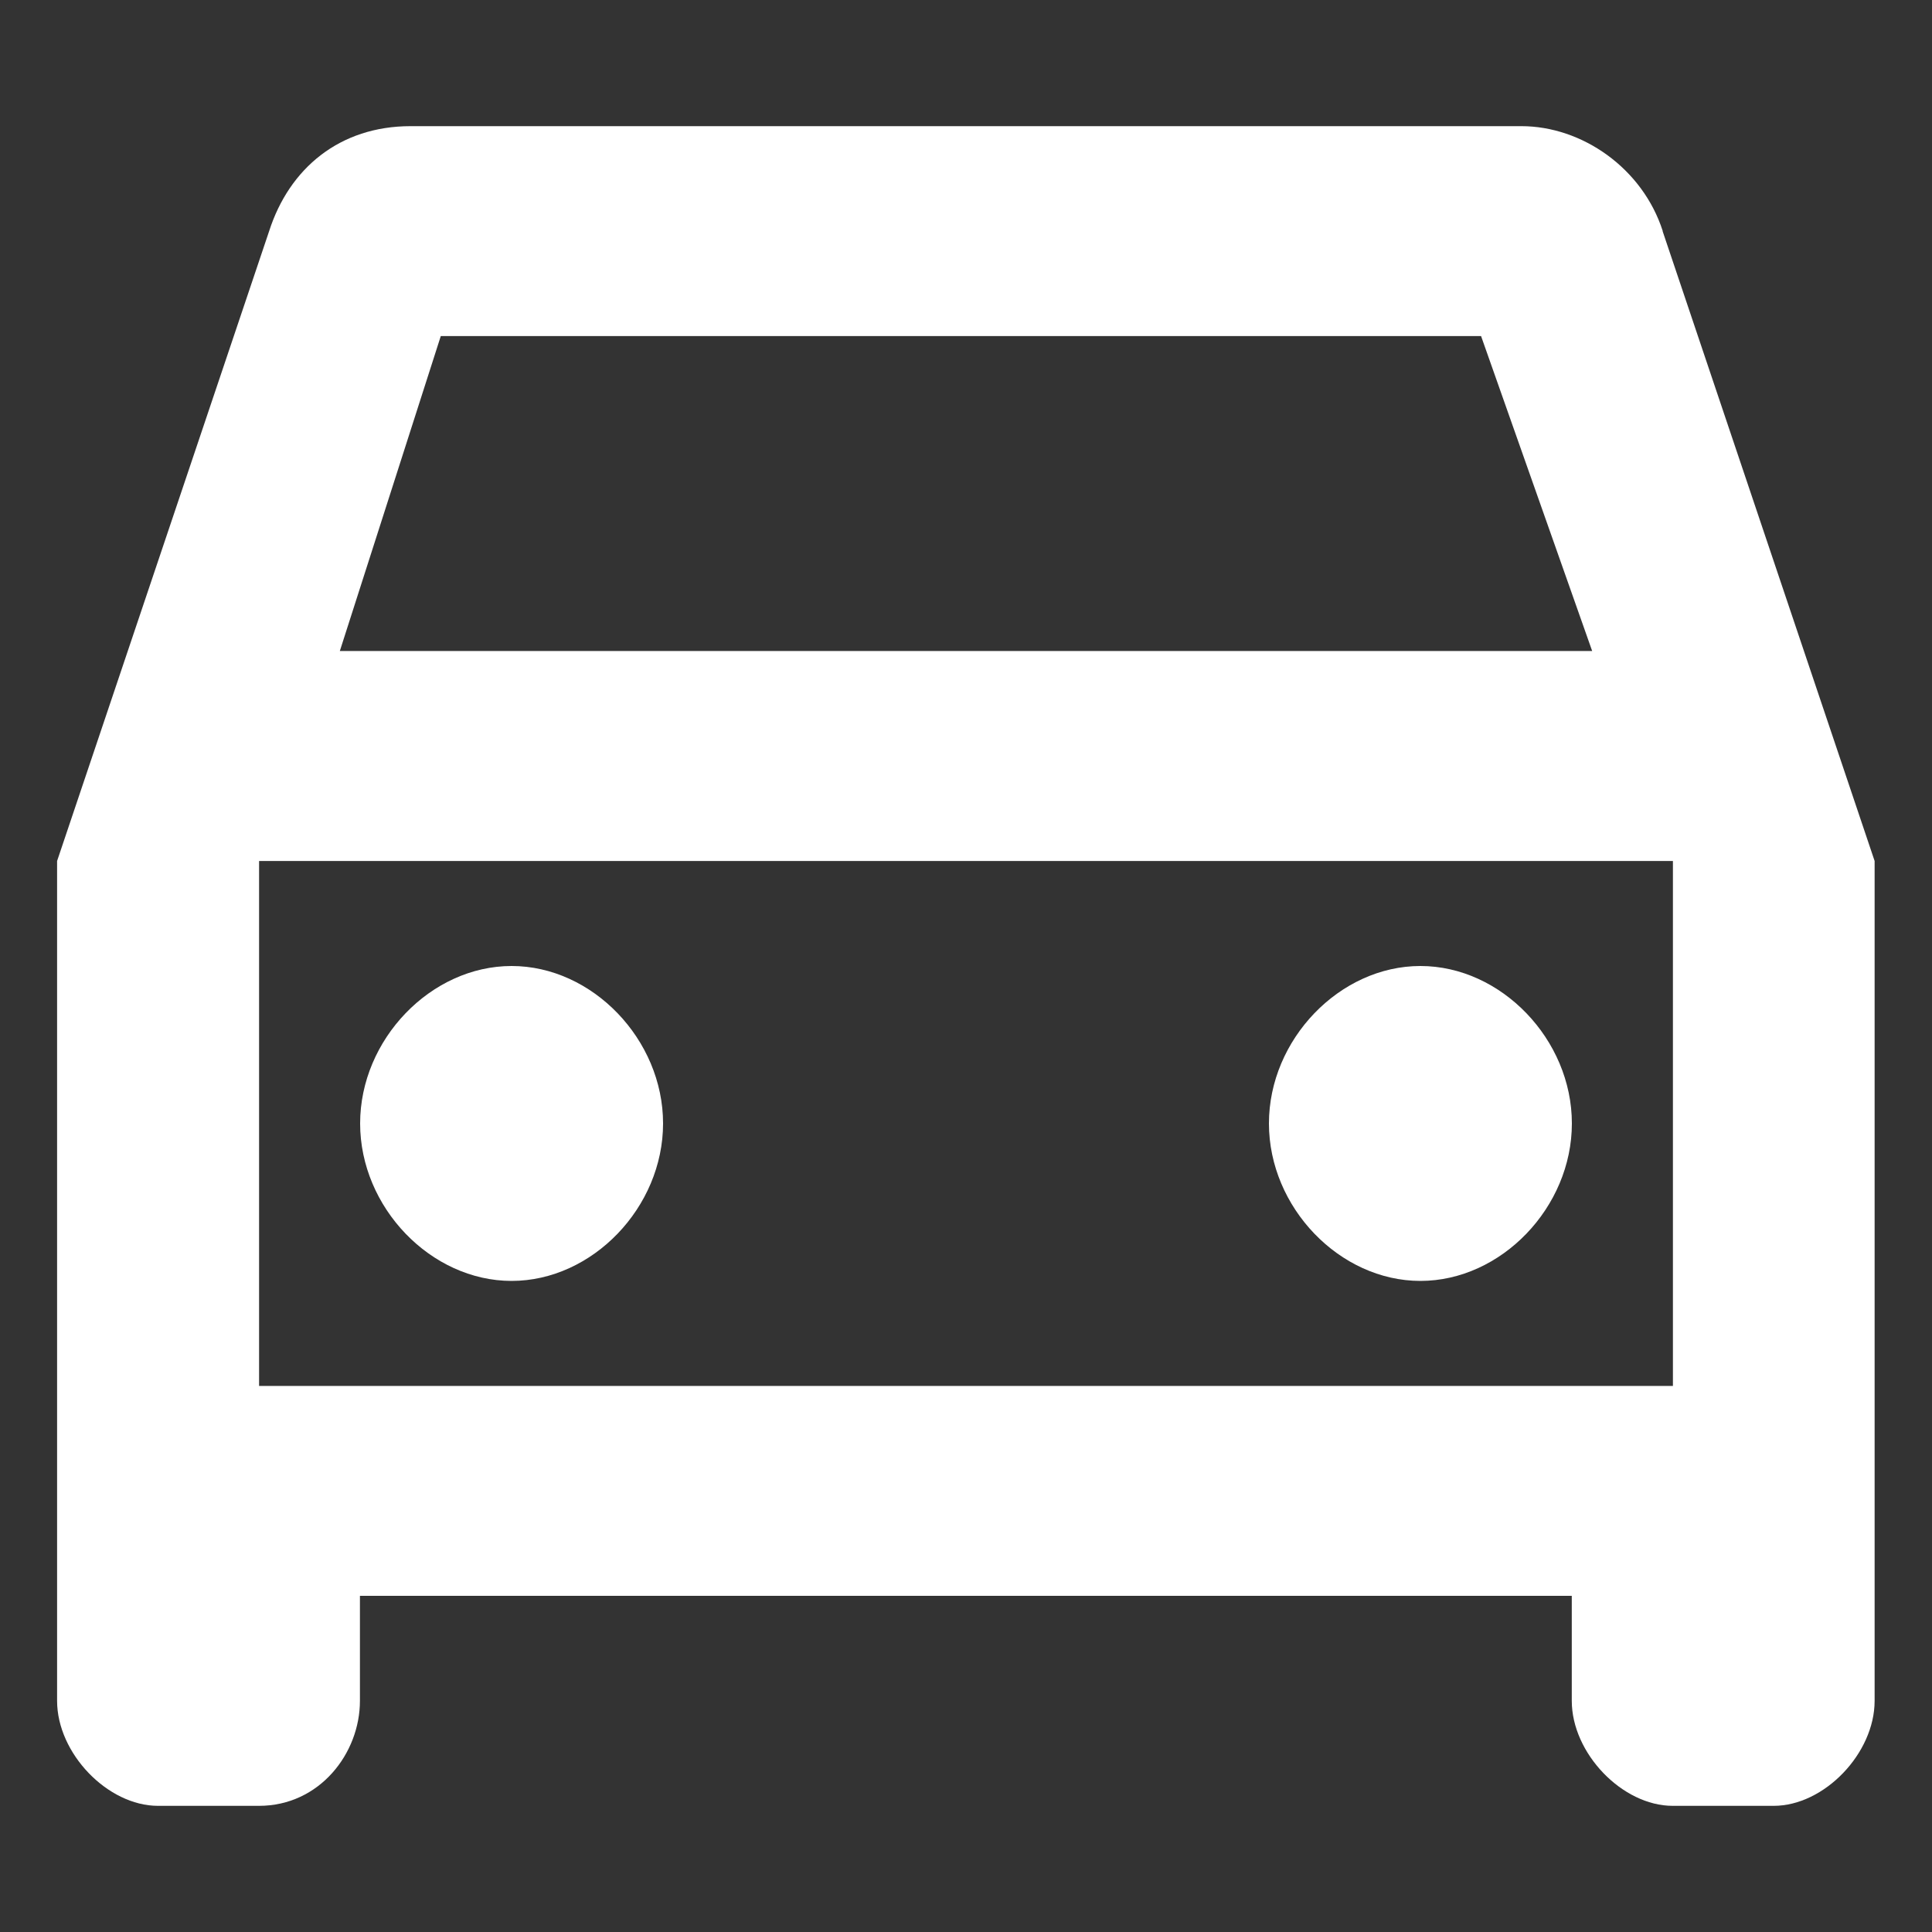 <?xml version="1.0" encoding="UTF-8"?><svg id="Capa_1" xmlns="http://www.w3.org/2000/svg" viewBox="0 0 200 200"><rect x="0" y="0" width="200" height="200" fill="#333333" stroke="none"/><defs><style>.cls-1{fill:#fff;stroke-width:0px;}</style></defs><path class="cls-1" d="M172.13,23.93c-2.09-6.52-8.36-10.87-14.64-10.87H42.5c-7.32,0-12.55,4.35-14.64,10.87L5.91,89.13v86.94c0,5.43,5.23,10.87,10.45,10.87h10.45c6.27,0,10.45-5.43,10.45-10.87v-10.87h125.45v10.87c0,5.43,5.23,10.87,10.45,10.87h10.45c5.23,0,10.45-5.43,10.45-10.87v-86.94l-21.95-65.21ZM45.64,34.79h107.68l11.5,32.6H35.18l10.45-32.6ZM173.18,143.47H26.82v-54.34h146.36v54.34ZM52.96,100c8.36,0,15.68,7.61,15.68,16.3s-7.32,16.3-15.68,16.3-15.68-7.61-15.68-16.3,7.32-16.3,15.68-16.3ZM147.04,100c8.36,0,15.68,7.61,15.68,16.3s-7.32,16.3-15.68,16.3-15.68-7.61-15.68-16.3,7.32-16.3,15.68-16.3Z"/></svg>